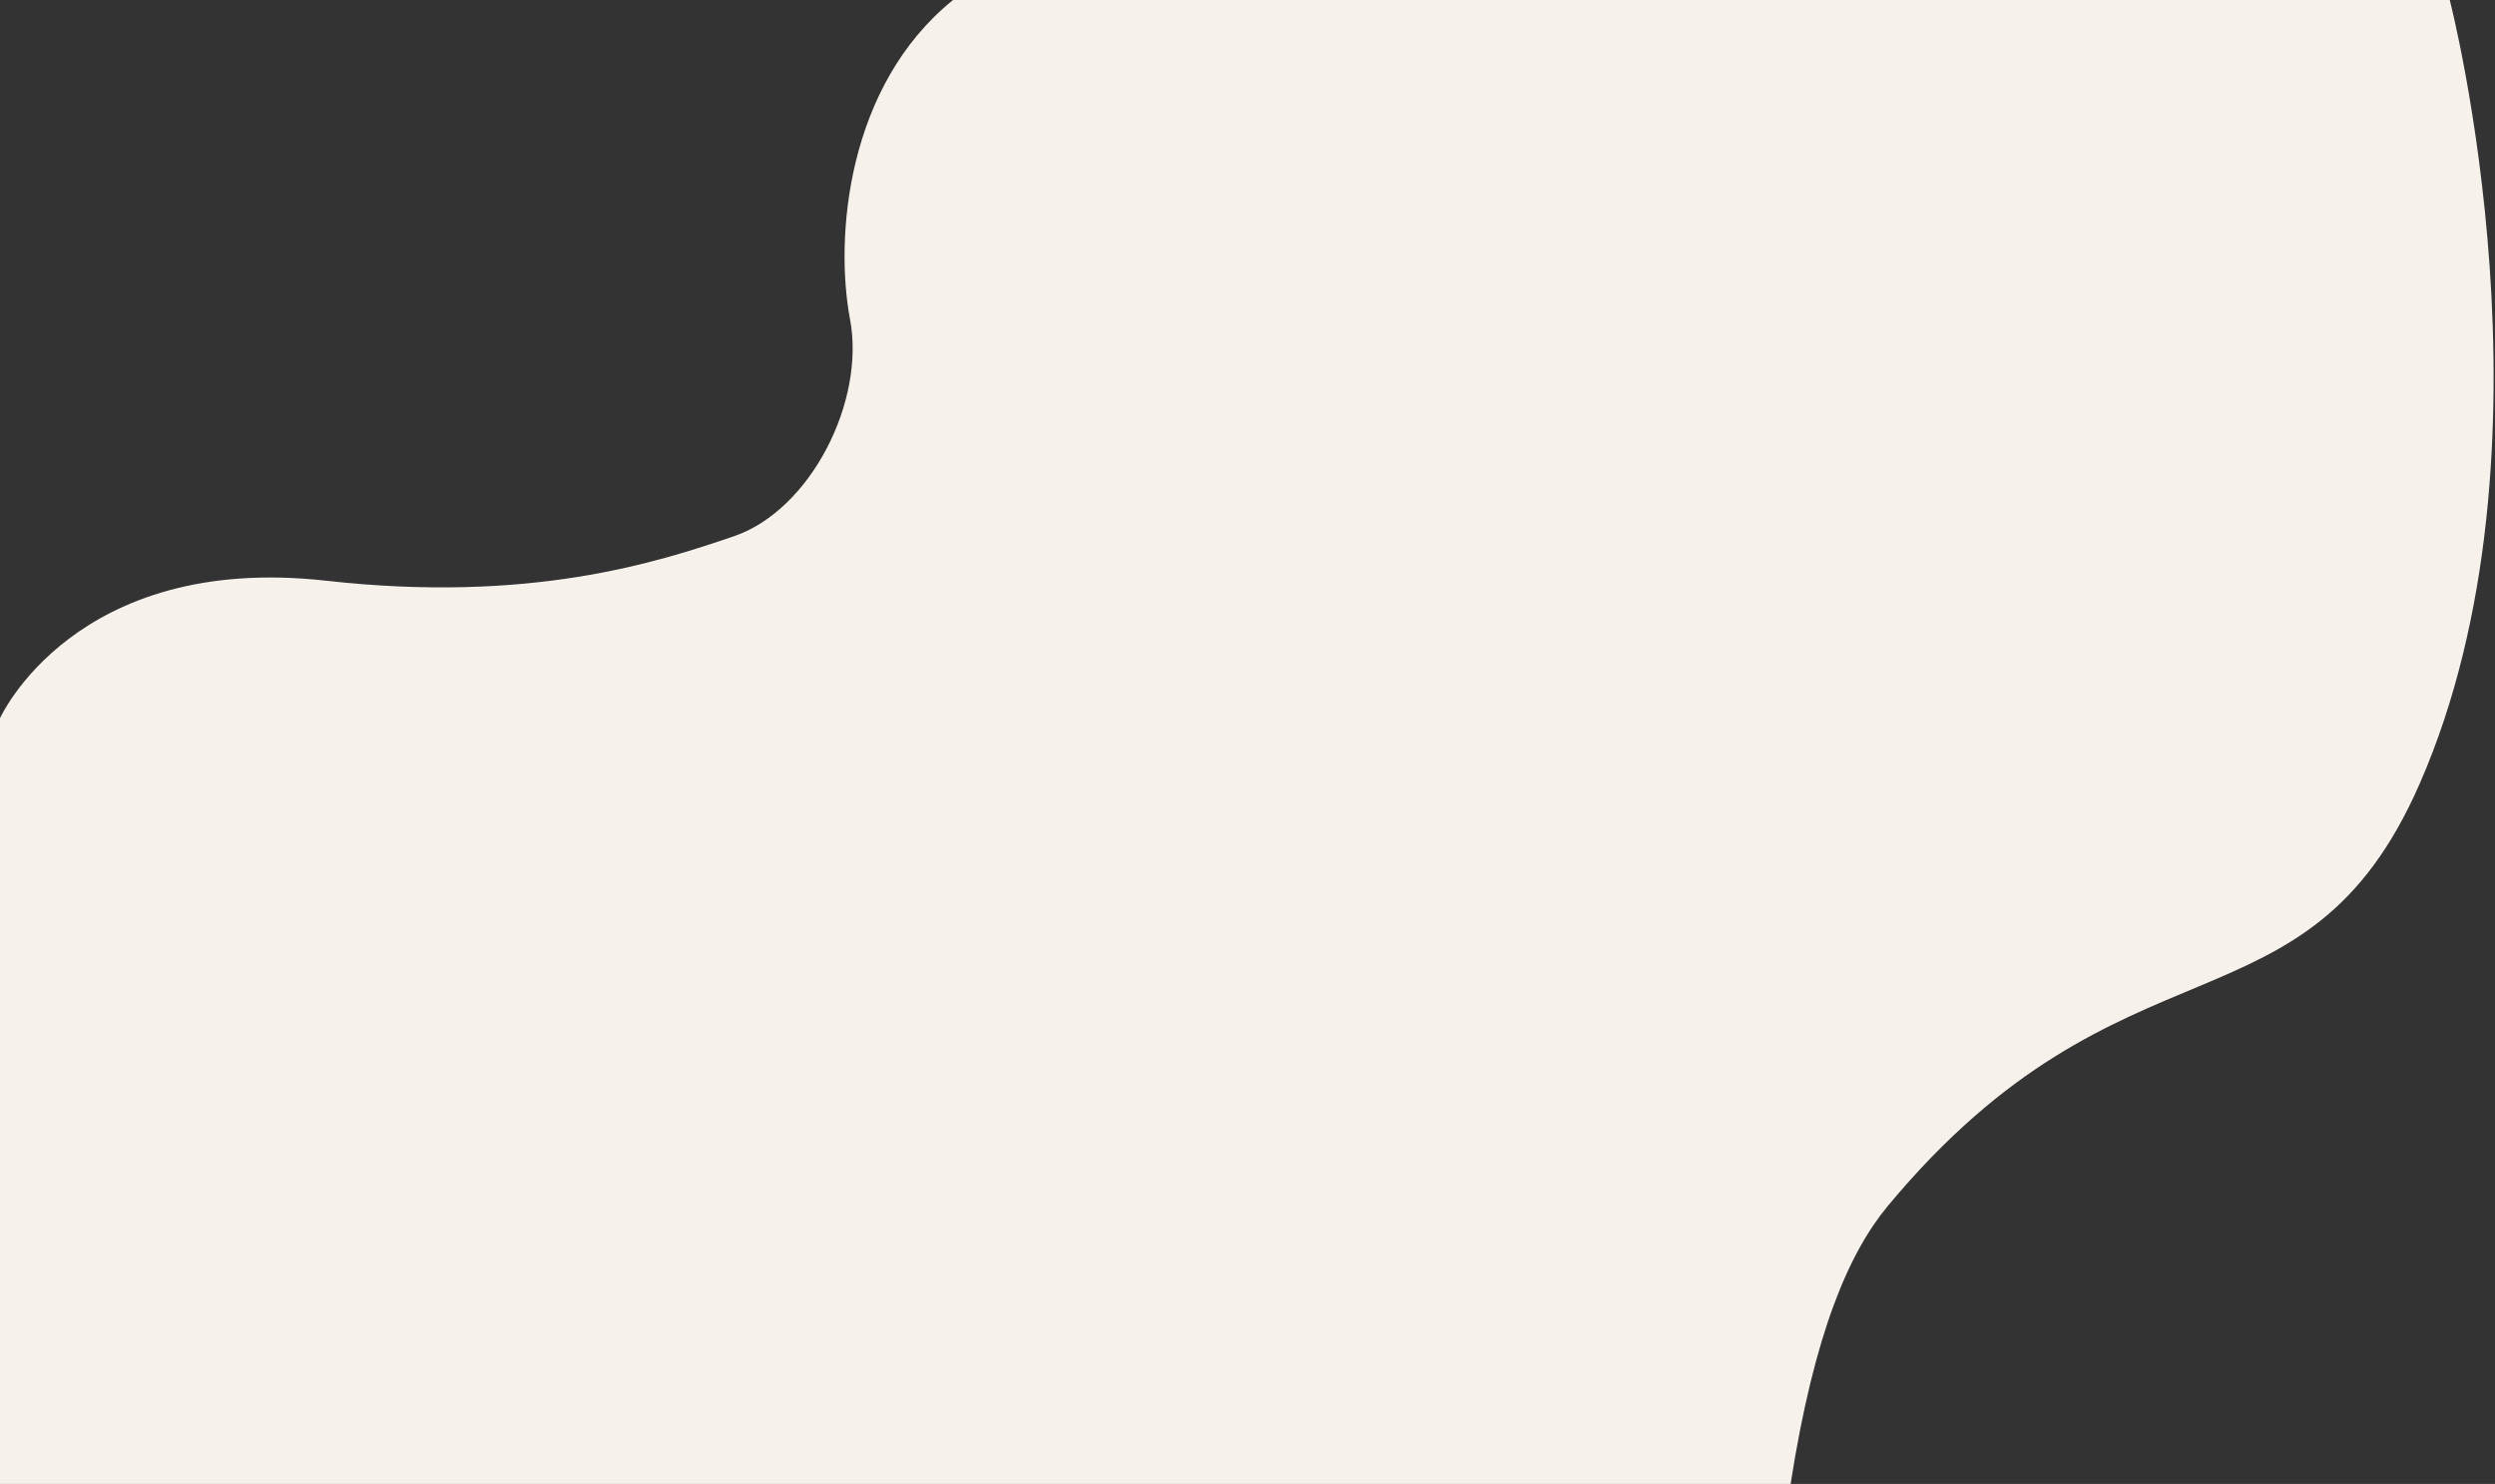 <svg xmlns="http://www.w3.org/2000/svg" width="1261" height="750"><rect width="100%" height="100%" fill="#333333" stroke="none"/><path fill="#F6F1EA" fill-rule="evenodd" d="M0 363s37.646-83.736 164.863-69.493C267.97 305.05 332.088 284.309 371 270.999c38.561-13.188 66.457-68.002 58.623-109.561-7.835-41.56-1.589-118.101 52.055-161.439h756.453s58.804 226.835-15.155 396.018c-57.689 131.962-149.419 69.832-268.844 213.494-19.526 23.488-37.114 63.671-49.132 140.488H0V363Z"/></svg>
